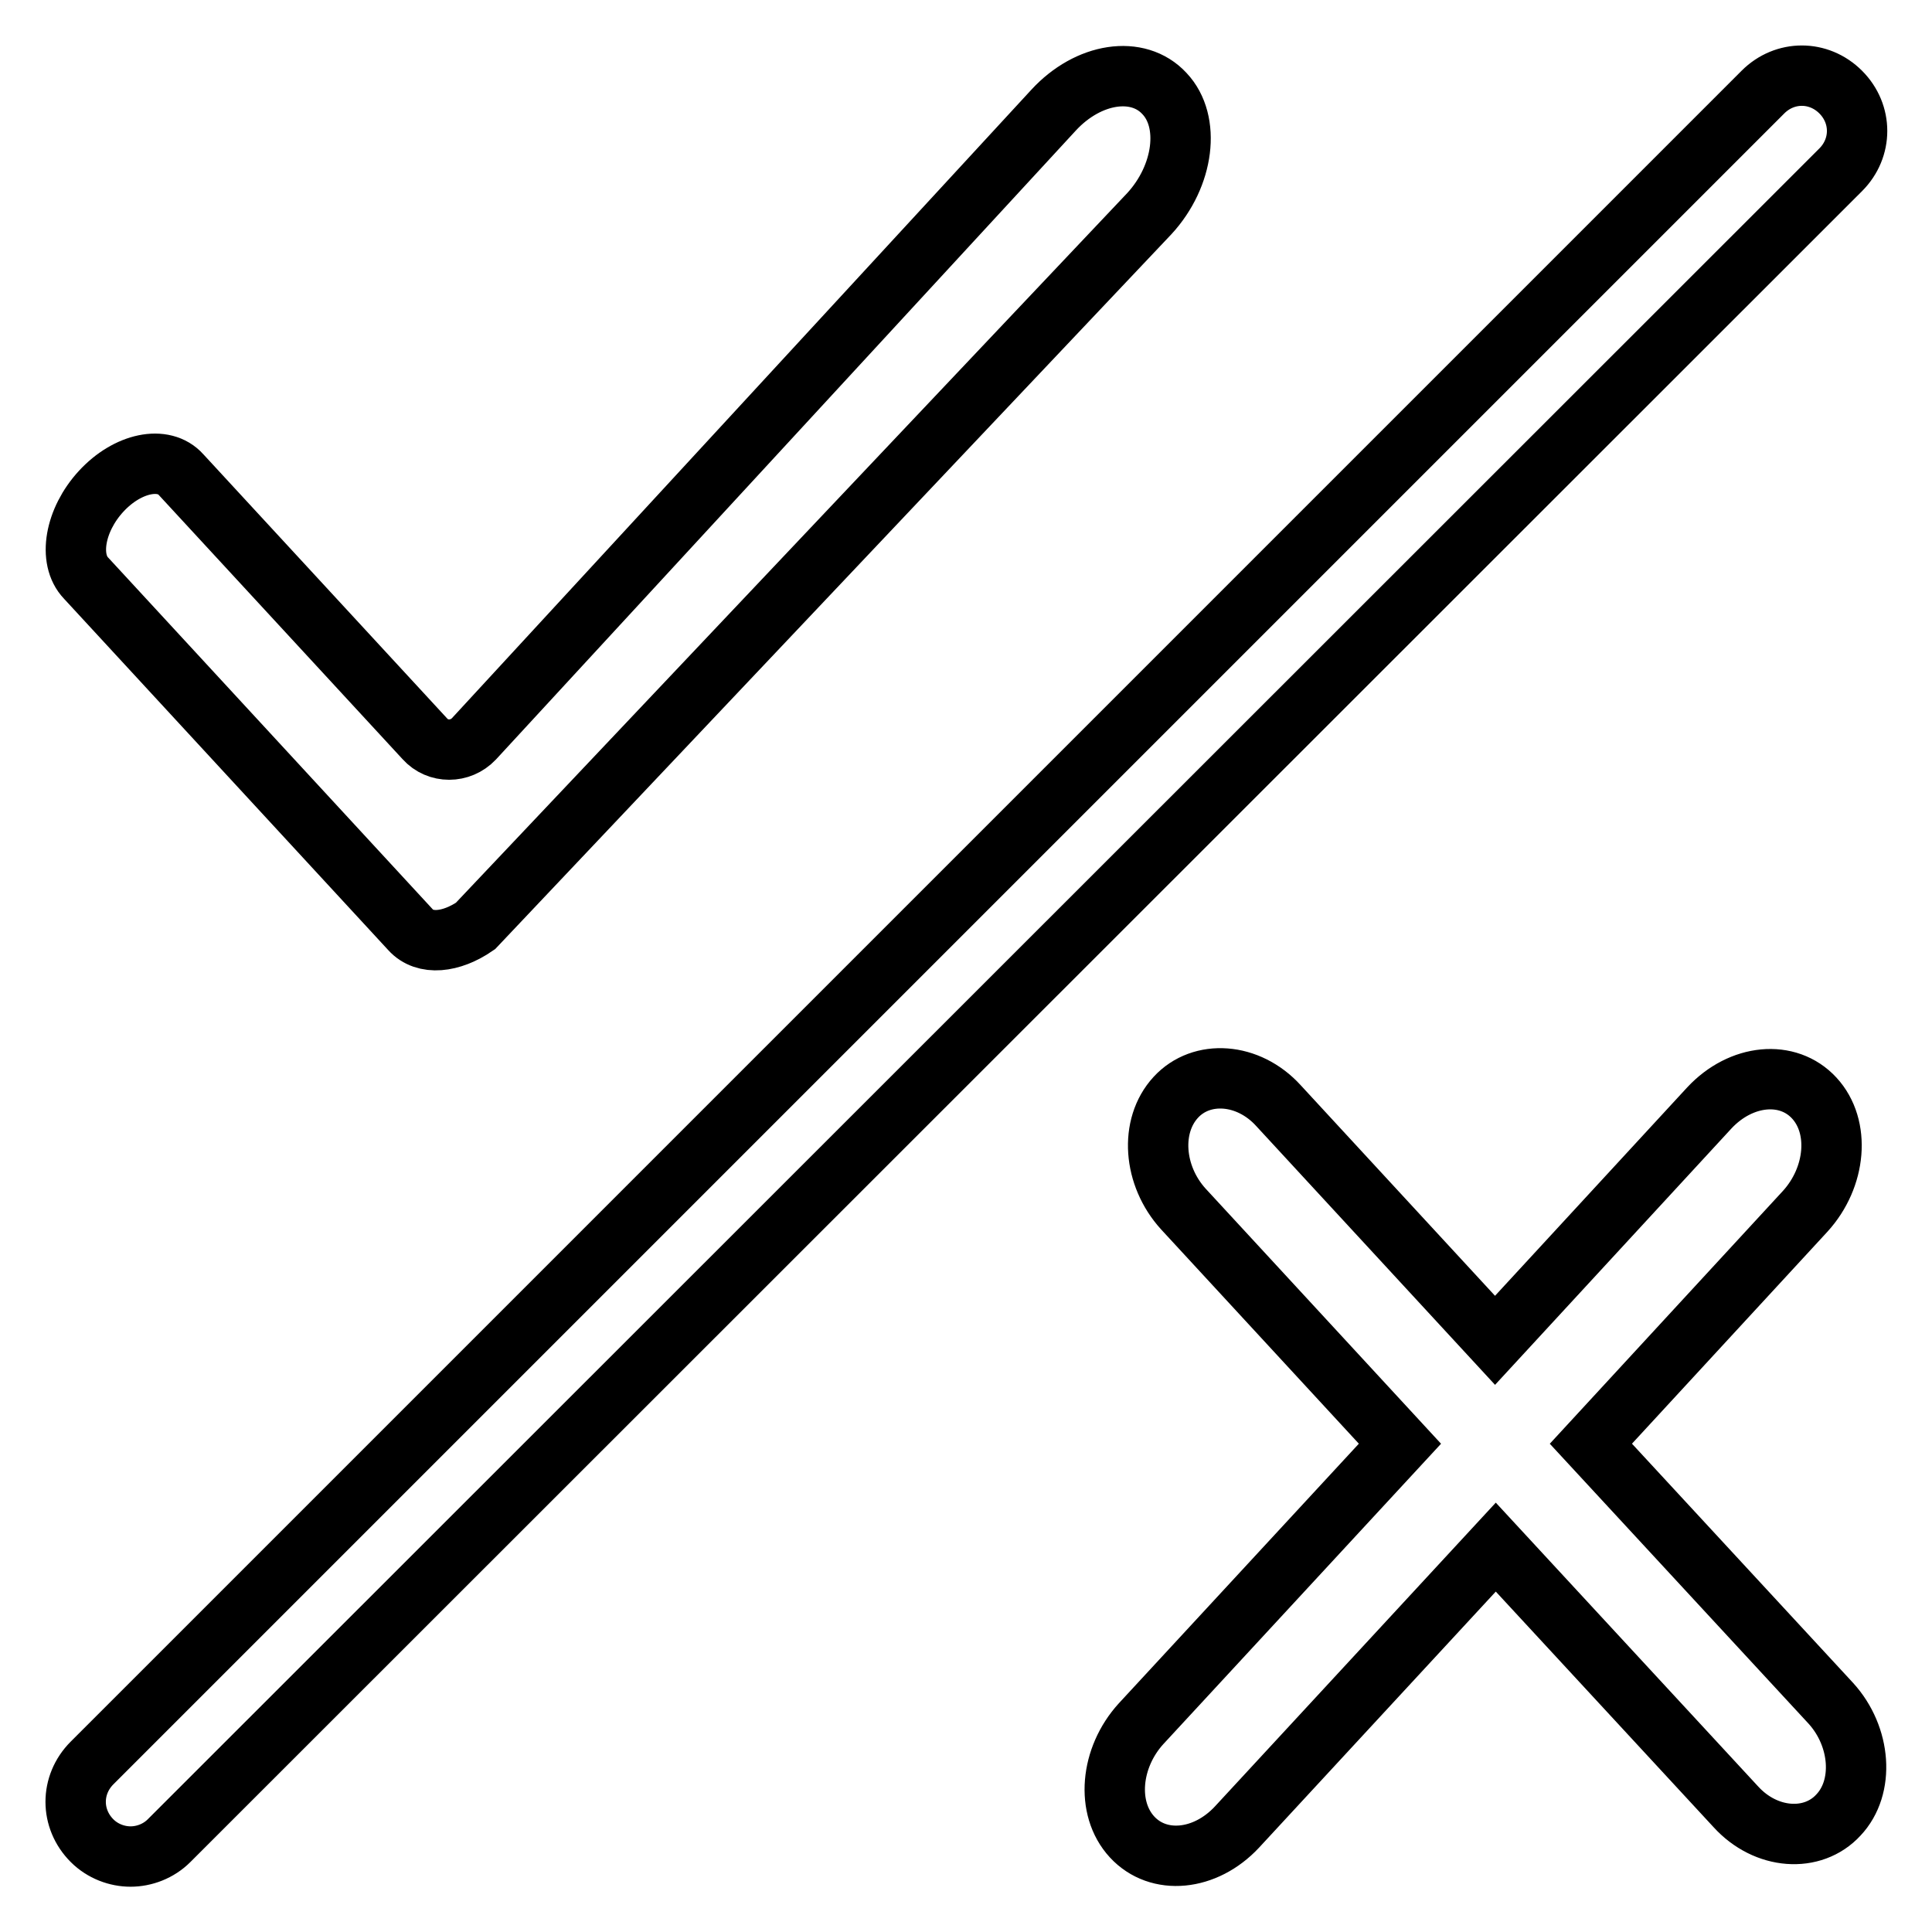 <?xml version="1.0" encoding="utf-8"?>
<!-- Svg Vector Icons : http://www.onlinewebfonts.com/icon -->
<!DOCTYPE svg PUBLIC "-//W3C//DTD SVG 1.1//EN" "http://www.w3.org/Graphics/SVG/1.1/DTD/svg11.dtd">
<svg version="1.1" xmlns="http://www.w3.org/2000/svg" xmlns:xlink="http://www.w3.org/1999/xlink" x="0px" y="0px" viewBox="0 0 256 256" enable-background="new 0 0 256 256" xml:space="preserve">
<g> <path stroke-width="8" fill-opacity="0" stroke="#000000"  d="M242.6,225.7l-31.8-34.4l28.4-30.8c4.1-4.5,4.7-11.2,1.2-15s-9.7-3.2-13.9,1.3l-28.4,30.8l-28.7-31.1 c-4-4.4-10.2-4.8-13.6-1.1c-3.5,3.8-3,10.4,1,14.8l28.7,31.1l-34.3,37.1c-4.1,4.5-4.7,11.2-1.2,15c3.5,3.8,9.7,3.2,13.9-1.3 l34.3-37.1l31.8,34.4c4,4.4,10.2,4.8,13.6,1.1C247.1,236.8,246.6,230.1,242.6,225.7z M152.3,28.3c4.6-5,5.5-12.2,2-15.9 c-3.5-3.8-10.1-2.8-14.7,2.2L62.8,97.9c-1.8,1.9-4.8,1.9-6.5,0L24,62.9c-2.3-2.6-7.1-1.6-10.6,2.2c-3.5,3.8-4.4,9-2,11.5l43,46.6 c1.9,2.1,5.4,1.7,8.6-0.5L152.3,28.3z M17.3,246c-1.8,0-3.7-0.7-5.1-2.1c-2.9-2.9-2.9-7.4,0-10.3L233.6,12.2 c2.9-2.9,7.4-2.9,10.3,0c2.9,2.9,2.9,7.4,0,10.3L22.4,243.9C21,245.3,19.1,246,17.3,246z"/></g>
</svg>